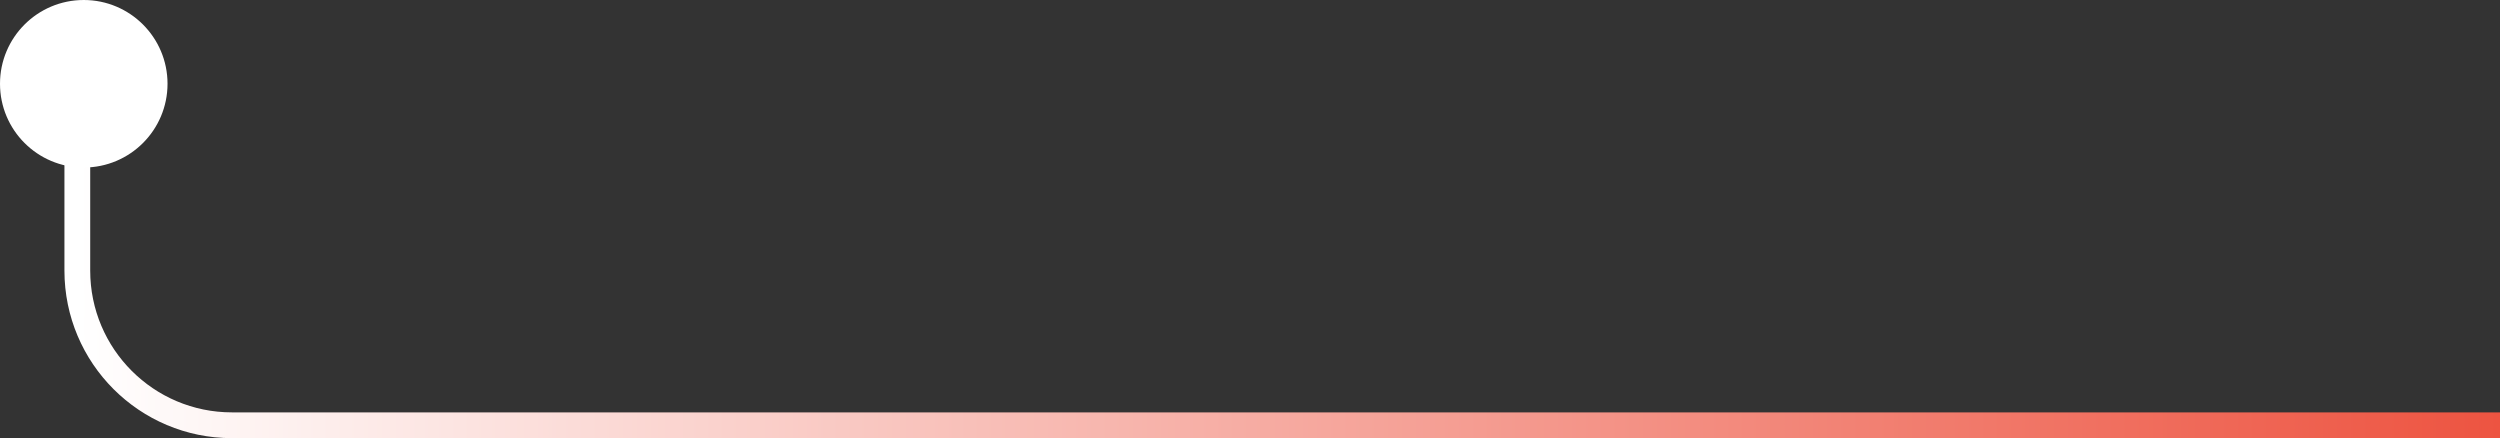 <svg width="194" height="34" viewBox="0 0 194 34" fill="none" xmlns="http://www.w3.org/2000/svg">
<rect x="0" y="0" width="194" height="34" fill="#333333" stroke="none"/>
<path d="M0.667 7C0.667 9.946 3.054 12.333 6 12.333C8.946 12.333 11.333 9.946 11.333 7C11.333 4.054 8.946 1.667 6 1.667C3.054 1.667 0.667 4.054 0.667 7ZM5 7V21H7V7H5ZM18 34H194V32H18V34ZM5 21C5 28.18 10.82 34 18 34V32C11.925 32 7 27.075 7 21H5Z" fill="url(#paint0_linear_462_231)"/>
<circle cx="6.5" cy="6.5" r="6.5" fill="white"/>
<defs>
<linearGradient id="paint0_linear_462_231" x1="6" y1="23" x2="194" y2="23" gradientUnits="userSpaceOnUse">
<stop offset="0" stop-color="white"/>
<stop offset="1" stop-color="#ED5441"/>
</linearGradient>
</defs>
</svg>
